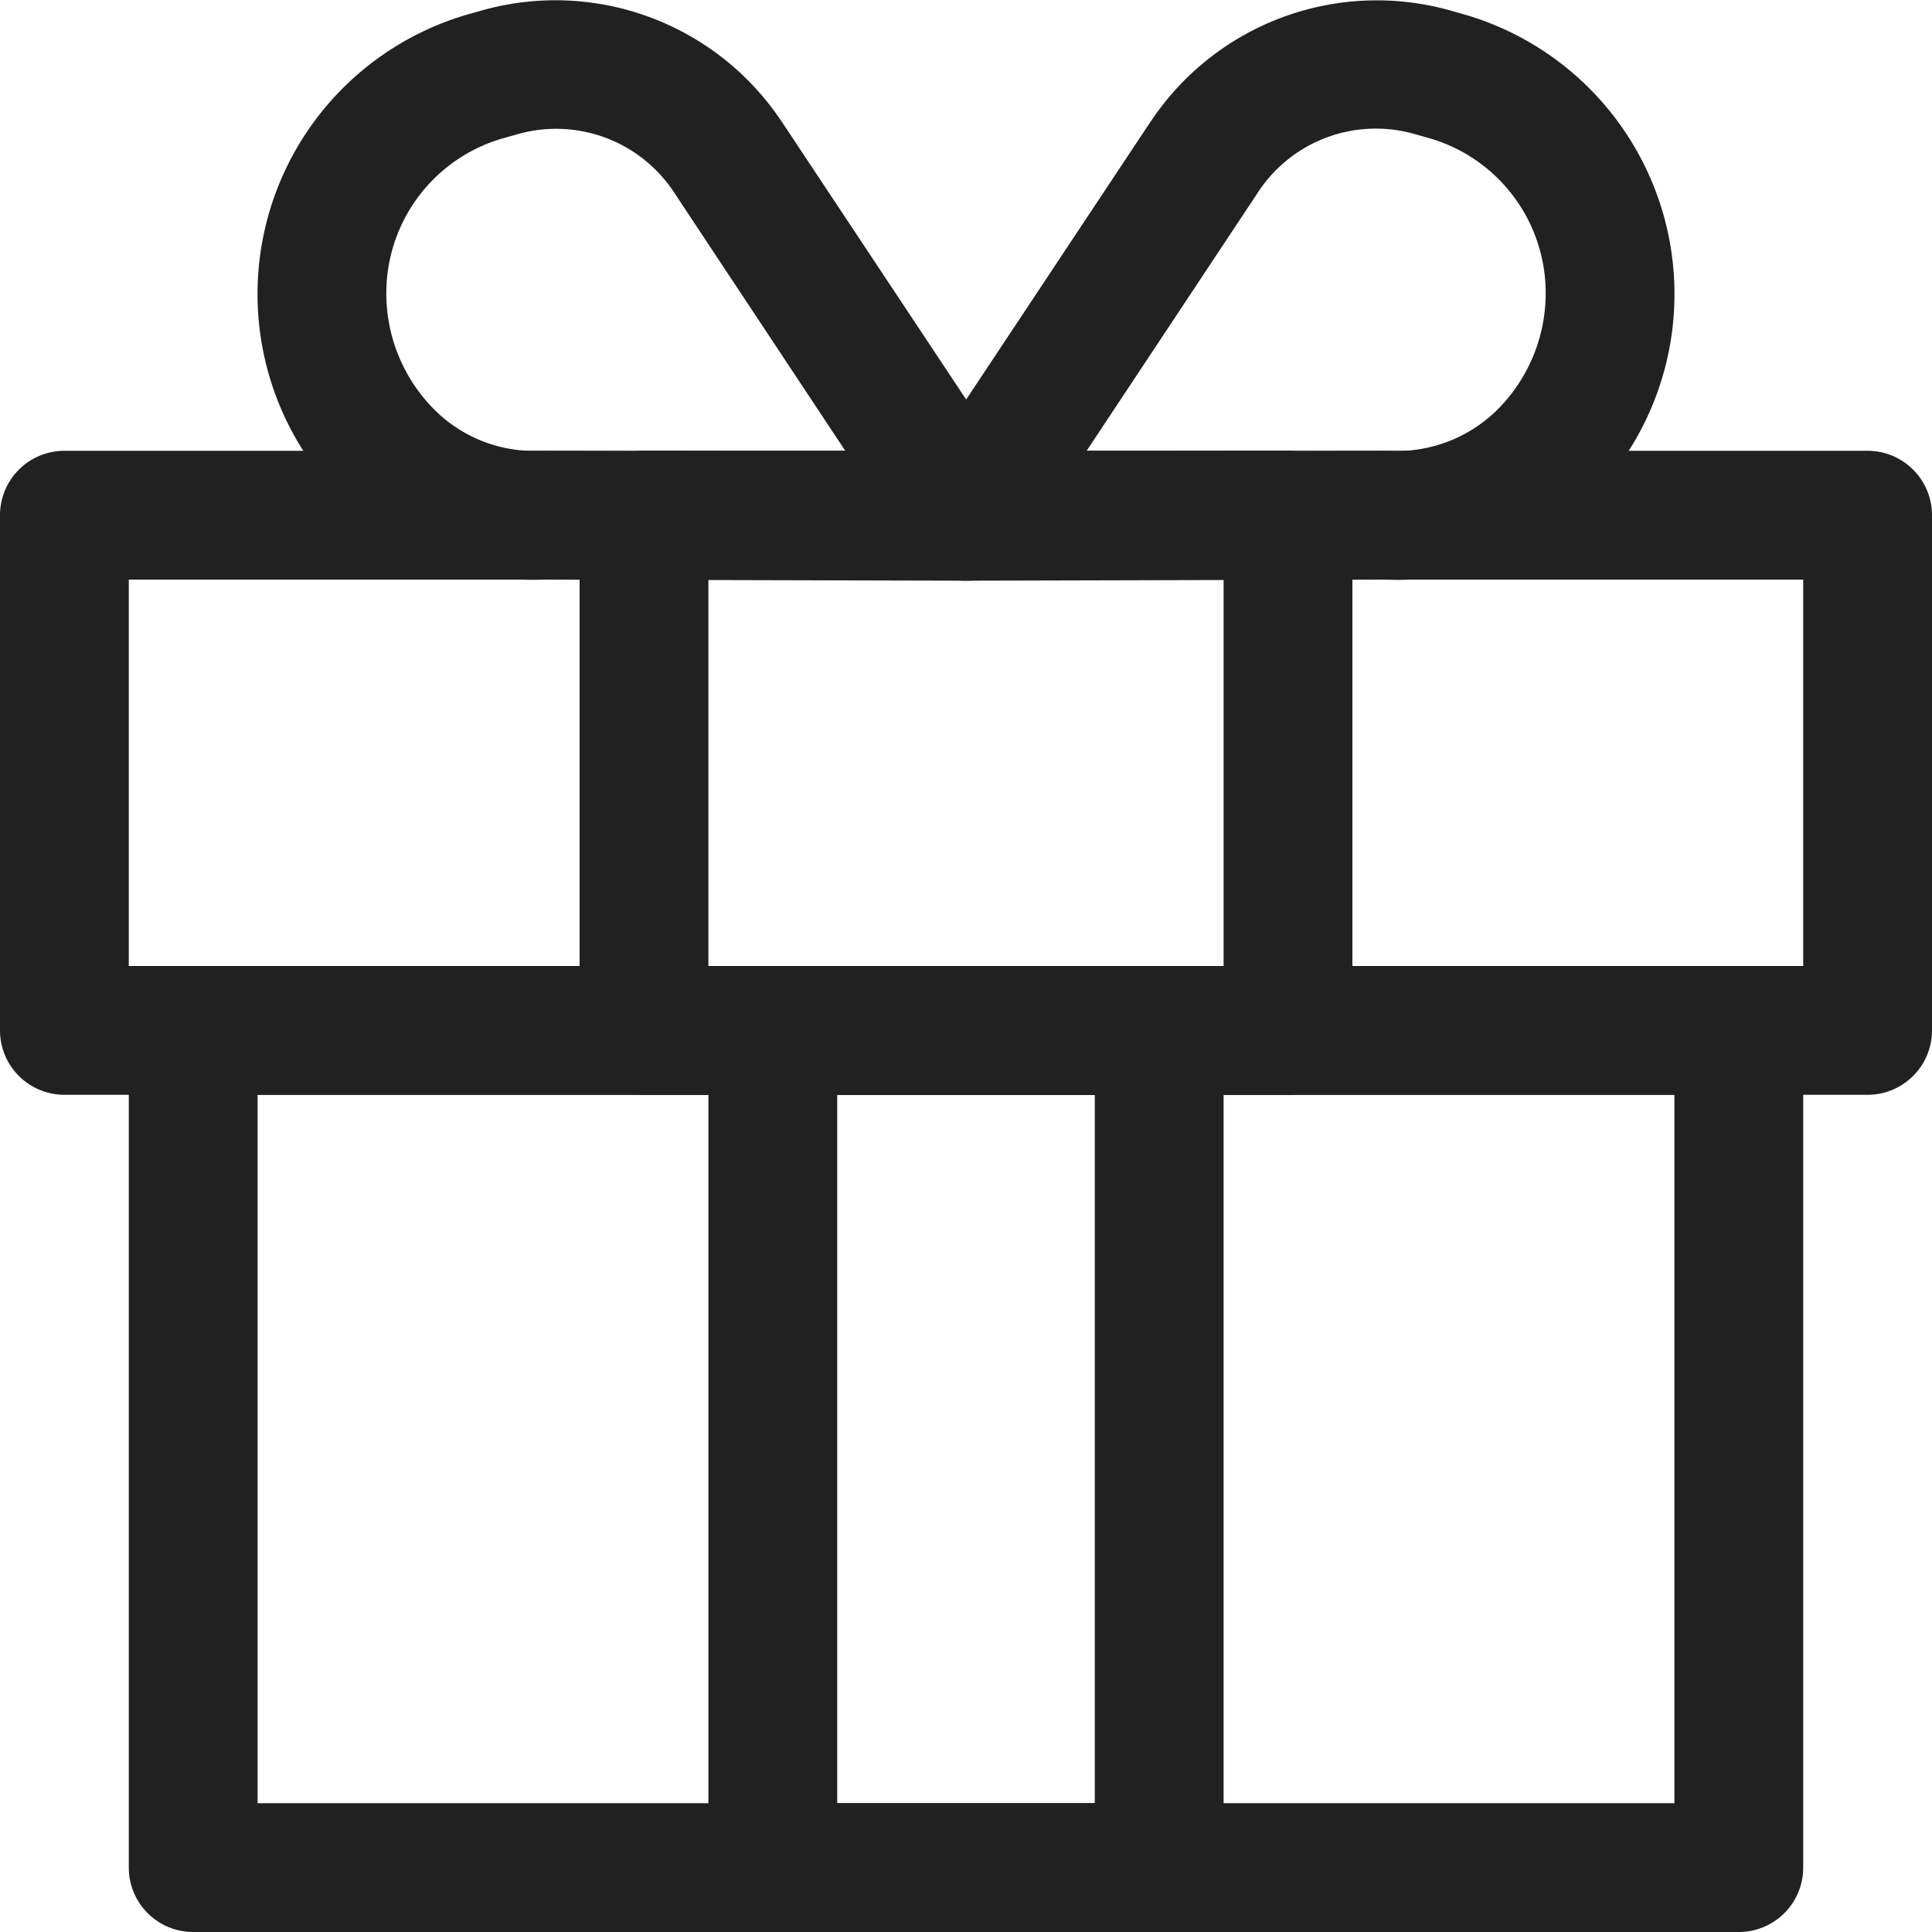 <svg xmlns="http://www.w3.org/2000/svg" width="30" height="29.999" viewBox="0 0 30 29.999"><title>Gift</title><g><path d="M27,30H3a1,1,0,0,1-1-1V16a1,1,0,0,1,1-1H27a1,1,0,0,1,1,1V29A1,1,0,0,1,27,30ZM4,28H26V17H4Z" fill="#212121"></path><path d="M29,17H1a1,1,0,0,1-1-1V8A1,1,0,0,1,1,7H29a1,1,0,0,1,1,1v8A1,1,0,0,1,29,17ZM2,15H28V9H2Z" fill="#212121"></path><path d="M20,17H10a1,1,0,0,1-1-1V8a1,1,0,0,1,1-1H20a1,1,0,0,1,1,1v8A1,1,0,0,1,20,17Zm-9-2h8V9H11Z" fill="#212121"></path><path d="M18,30H12a1,1,0,0,1-1-1V16a1,1,0,0,1,1-1h6a1,1,0,0,1,1,1V29A1,1,0,0,1,18,30Zm-5-2h4V17H13Z" fill="#212121"></path><path d="M15,9.017h0L8.428,9A4.117,4.117,0,0,1,5.37,7.81,4.521,4.521,0,0,1,7.291.216l.22-.062a4.216,4.216,0,0,1,4.62,1.725l.008.01,3.7,5.575A1,1,0,0,1,15,9.017ZM8.385,7l4.749.013L10.475,3a2.191,2.191,0,0,0-2.421-.921l-.22.062A2.5,2.5,0,0,0,6,4.476a2.555,2.555,0,0,0,.76,1.9A2.189,2.189,0,0,0,8.385,7Z" fill="#212121"></path><path d="M15,9.017a1,1,0,0,1-.834-1.553l3.7-5.575.008-.01A4.216,4.216,0,0,1,22.489.154l.22.062A4.521,4.521,0,0,1,24.63,7.81,4.175,4.175,0,0,1,21.523,9L15,9.017ZM19.525,3,16.866,7.011,21.566,7a2.221,2.221,0,0,0,1.674-.627,2.555,2.555,0,0,0,.76-1.9,2.5,2.5,0,0,0-1.834-2.335l-.22-.062A2.187,2.187,0,0,0,19.525,3Z" fill="#212121"></path></g></svg>